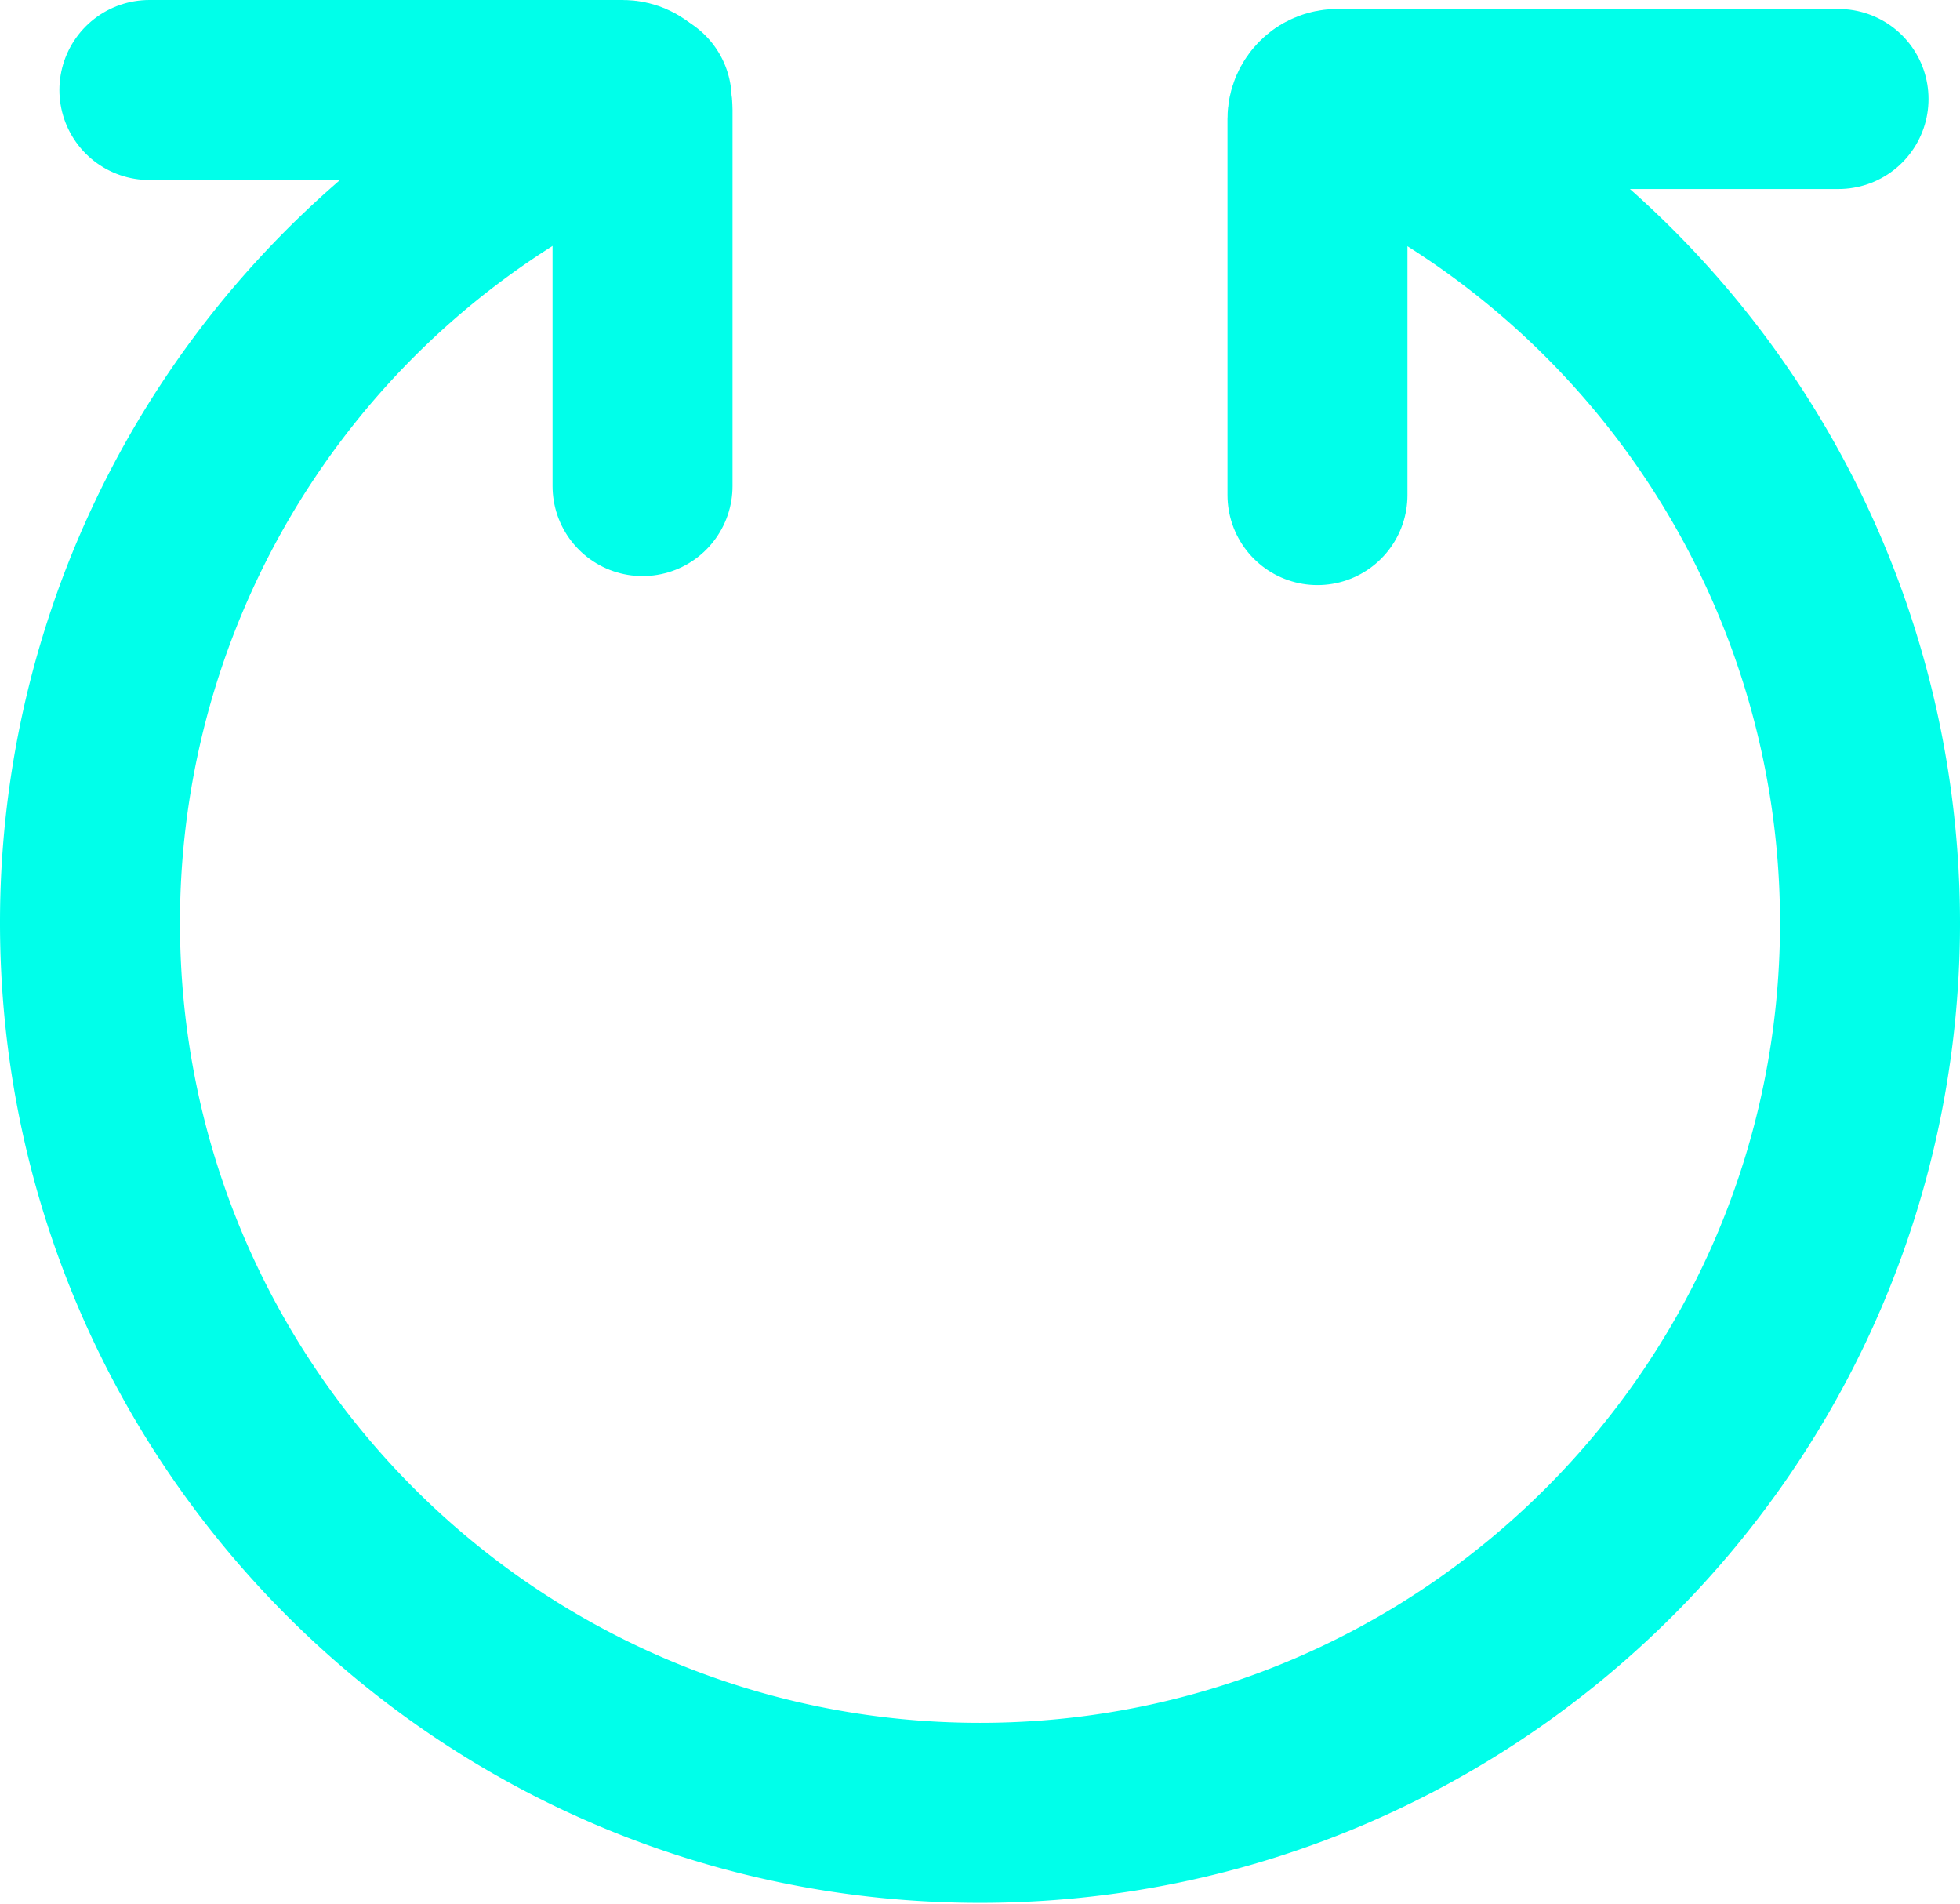 <svg xmlns="http://www.w3.org/2000/svg" id="uuid-80b53f11-dbdc-4285-94ff-314699425f94" viewBox="0 0 21.78 21.15"><defs><style>.uuid-720496b3-1b96-4168-848a-e3be7f14c7aa{fill:none;fill-rule:evenodd;stroke:#00ffea;stroke-linecap:round;stroke-linejoin:round;stroke-width:2px}</style></defs><g id="uuid-9d049828-bbe2-4978-afc5-e5edccdbbc07"><path d="M14.74 1.14a9.893 9.893 0 0 1 6.04 9.11c0 5.46-4.43 9.89-9.89 9.89S1 15.72 1 10.25A9.89 9.89 0 0 1 7.13 1.1" class="uuid-720496b3-1b96-4168-848a-e3be7f14c7aa"/><path d="M1.66 1h5.26c.12 0 .22.1.22.22V5.4m13.29-4.3h-5.57c-.12 0-.22.1-.22.22V5.5" class="uuid-720496b3-1b96-4168-848a-e3be7f14c7aa"/></g></svg>